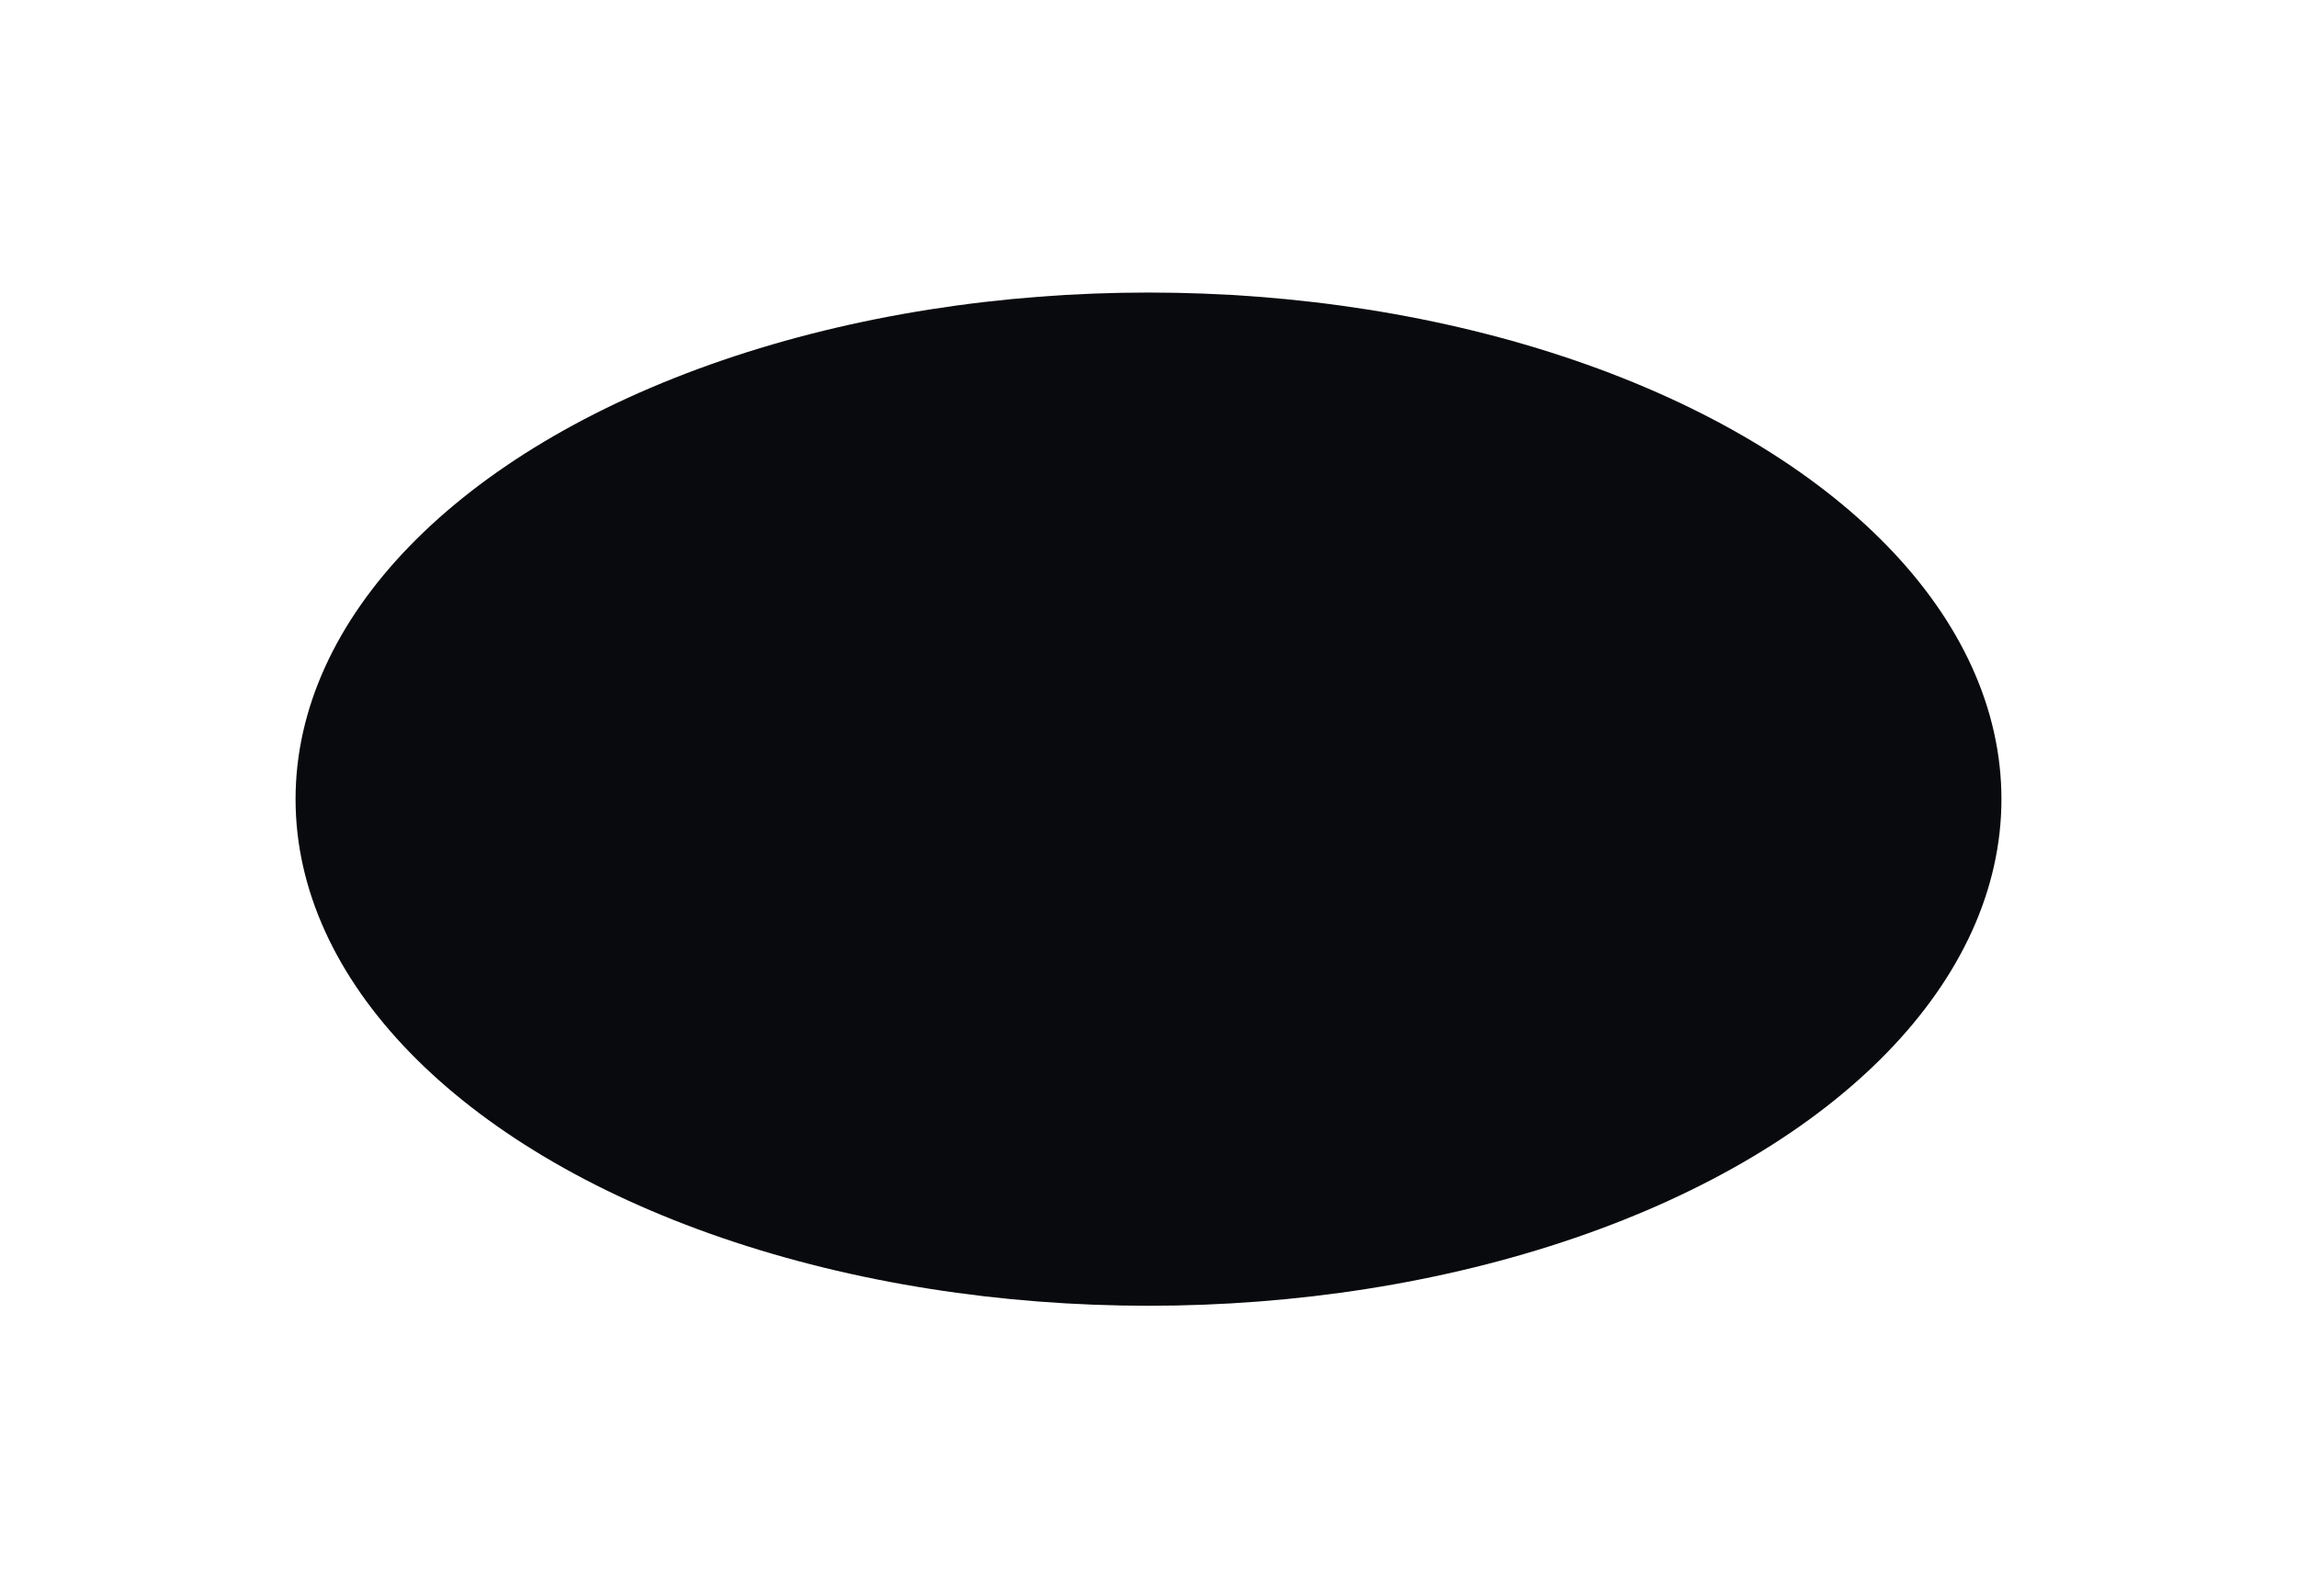 <svg width="308" height="214" viewBox="0 0 308 214" fill="none" xmlns="http://www.w3.org/2000/svg">
<g filter="url(#filter0_f_16676_25219)">
<ellipse cx="154" cy="107.154" rx="114.368" ry="67.928" fill="#090A0D"/>
</g>
<defs>
<filter id="filter0_f_16676_25219" x="0.807" y="0.402" width="306.386" height="213.505" filterUnits="userSpaceOnUse" color-interpolation-filters="sRGB">
<feFlood flood-opacity="0" result="BackgroundImageFix"/>
<feBlend mode="normal" in="SourceGraphic" in2="BackgroundImageFix" result="shape"/>
<feGaussianBlur stdDeviation="19.412" result="effect1_foregroundBlur_16676_25219"/>
</filter>
</defs>
</svg>
